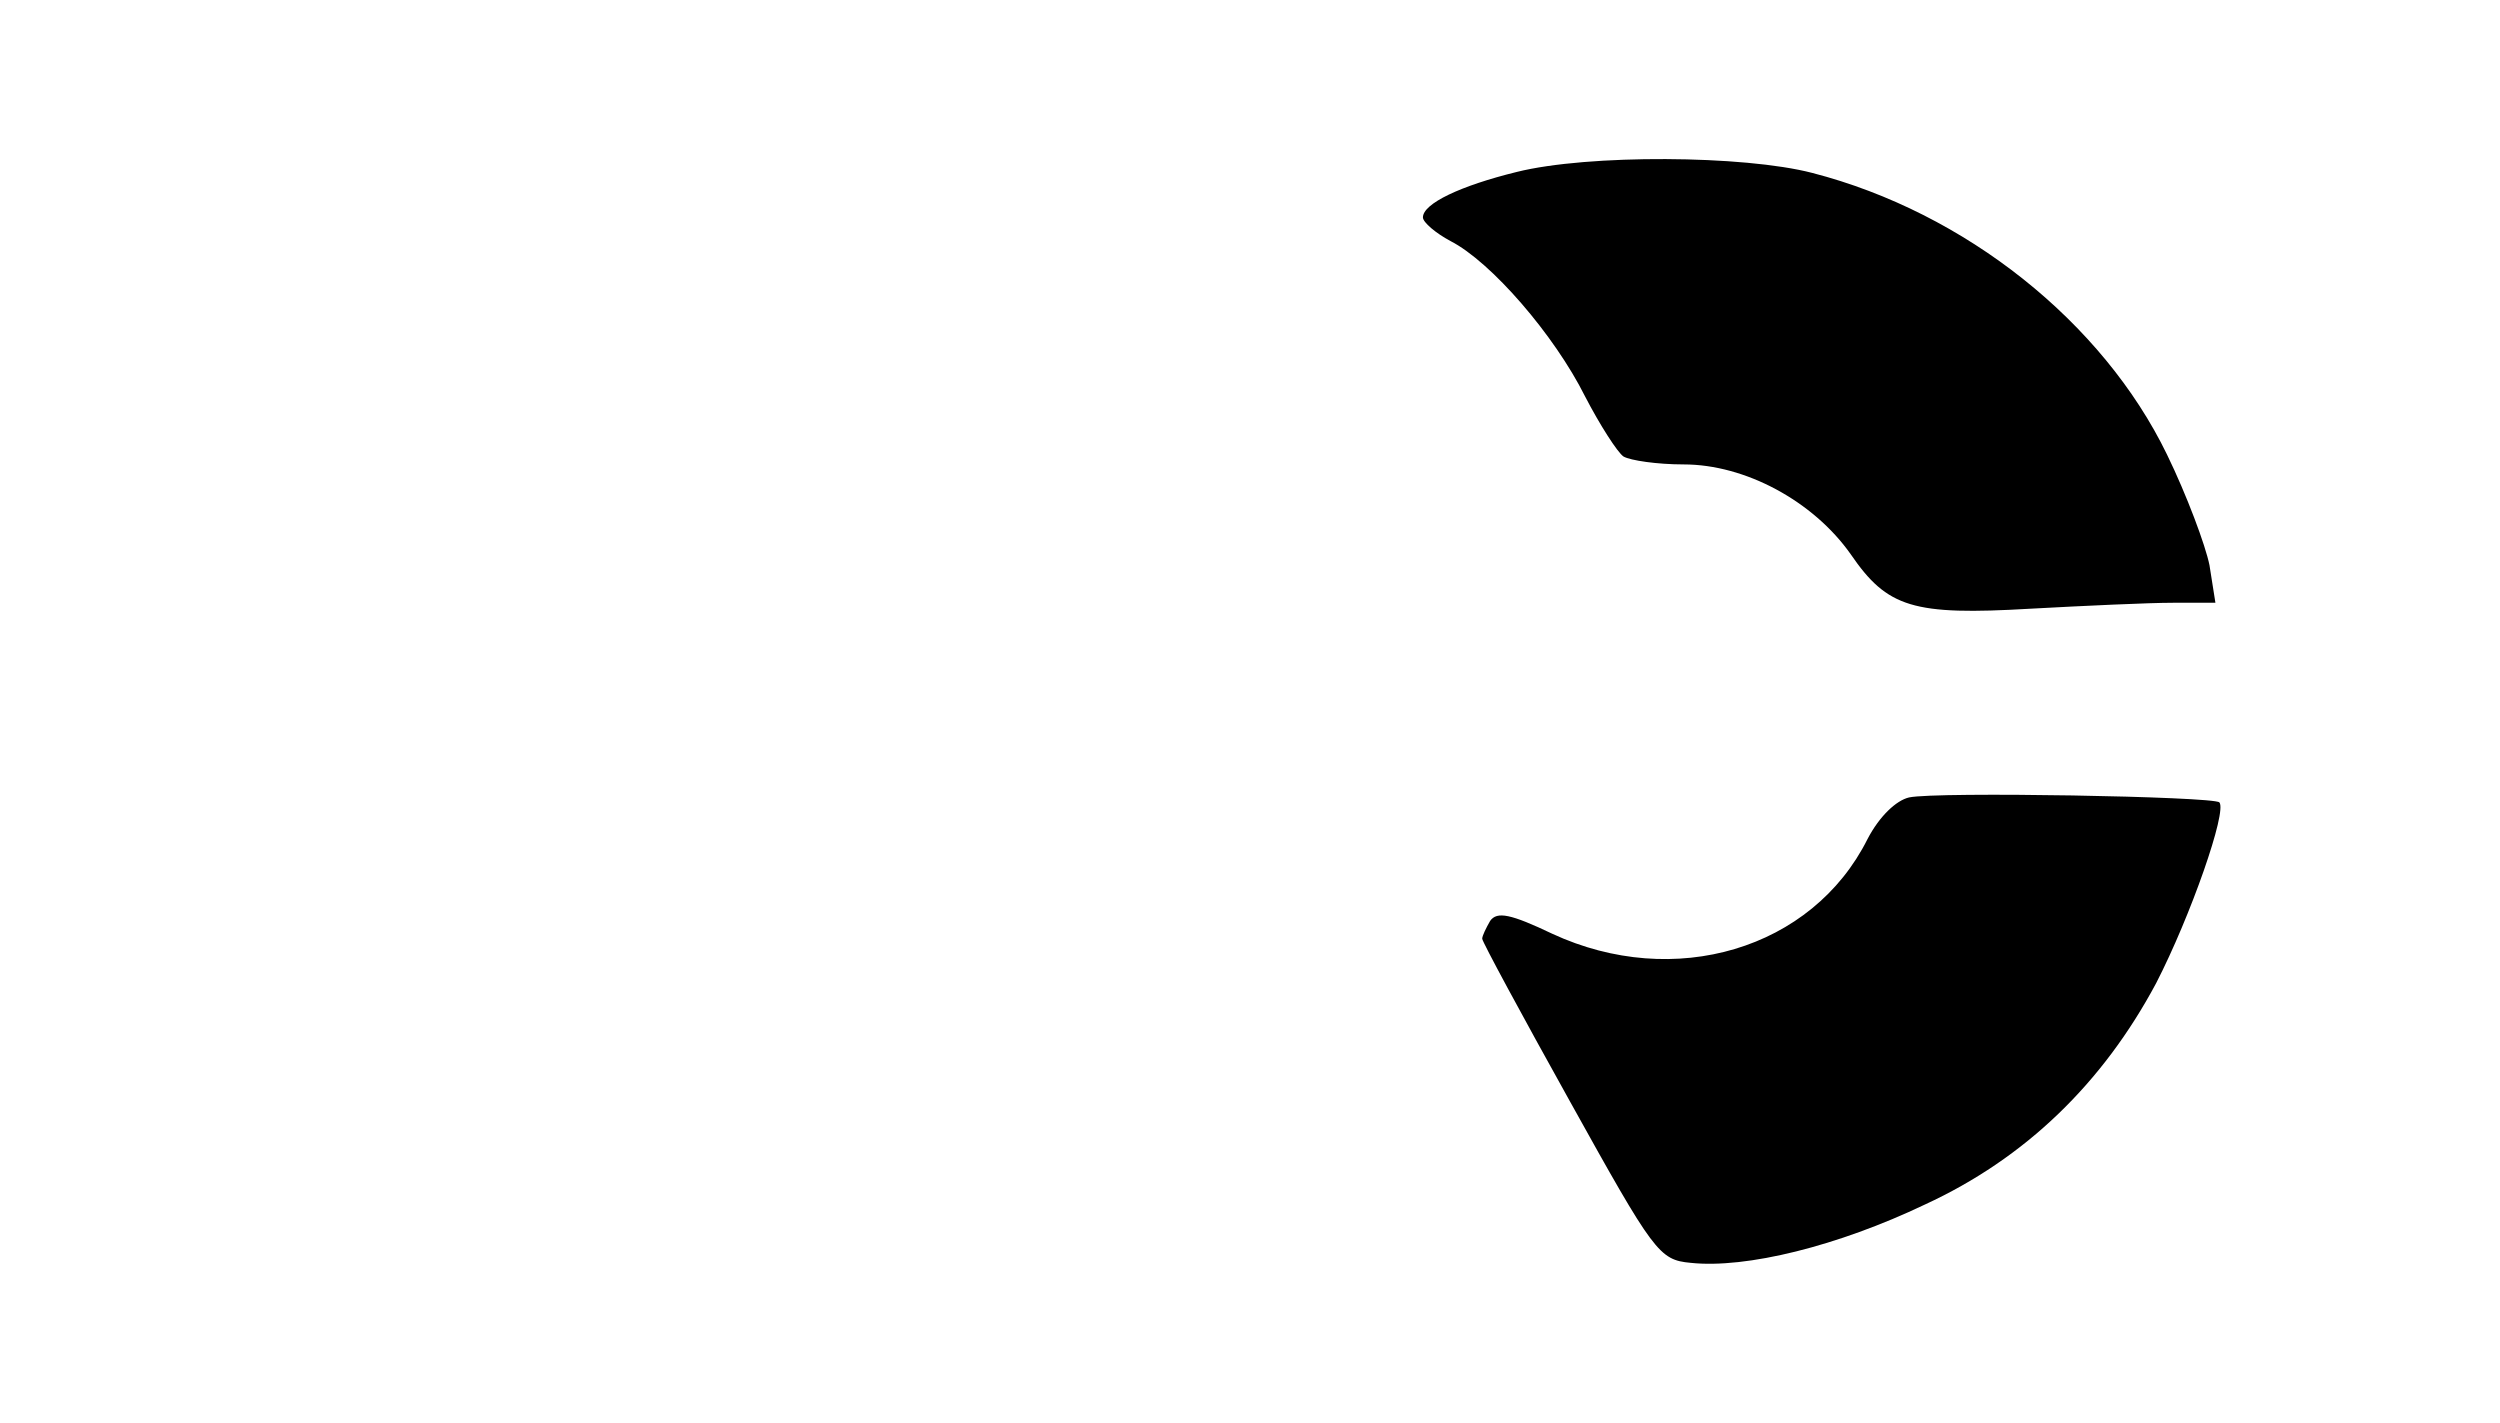 <?xml version="1.0" encoding="UTF-8" standalone="yes"?>
<svg version="1.0" xmlns="http://www.w3.org/2000/svg" width="253" height="144" viewBox="0 0 253 144" preserveAspectRatio="xMidYMid meet">
  <g transform="translate(0,144) scale(0.1,-0.1)" fill="#000000" stroke="none">
    <path d="M1535 1266 c-57 -14 -95 -32 -95 -46 0 -5 13 -16 28 -24 41 -21 105
-95 136 -157 15 -29 33 -57 39 -61 7 -4 34 -8 61 -8 62 0 131 -37 169 -91 37
-54 63 -62 182 -55 55 3 120 6 144 6 l43 0 -6 38 c-4 20 -23 71 -43 112 -65
134 -204 245 -359 285 -69 18 -227 19 -299 1z"/>
    <path d="M1932 633 c-13 -3 -30 -19 -42 -42 -56 -112 -196 -153 -319 -96 -42
20 -56 23 -63 13 -4 -7 -8 -15 -8 -18 0 -3 40 -77 89 -165 85 -153 90 -160
122 -163 56 -6 149 17 237 59 102 47 180 123 234 224 35 68 72 174 64 183 -6
6 -286 11 -314 5z"/>
  </g>
</svg>
